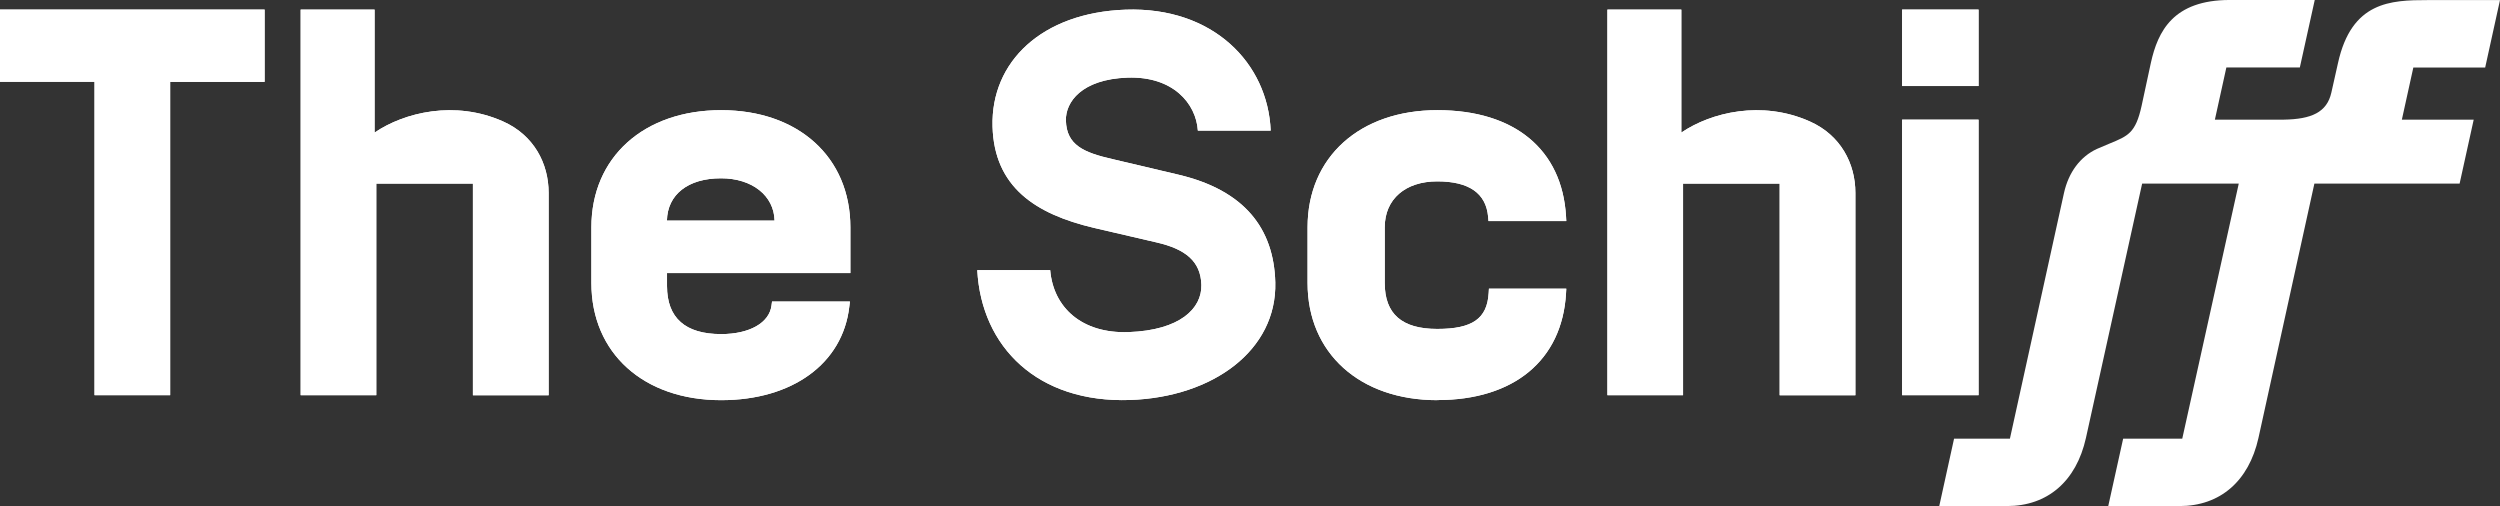 <?xml version="1.0" encoding="UTF-8"?>
<svg xmlns="http://www.w3.org/2000/svg" id="b" viewBox="0 0 276.64 56">
  <rect x="0" y="0" width="276.64" height="56" fill="#333333" stroke="none"/>
  <g id="c">
    <path d="M218.94,1.06h-8.46v8.46h8.46V1.06Z" style="fill:#ffffff; stroke-width:0px;"></path>
    <path d="M218.94,1.06h-8.46v8.46h8.46V1.06Z" style="fill:#ffffff; stroke-width:0px;"></path>
    <path d="M218.94,13.24h-8.46v30.49h8.46V13.24Z" style="fill:#ffffff; stroke-width:0px;"></path>
    <path d="M218.94,13.24h-8.46v30.49h8.46V13.24Z" style="fill:#ffffff; stroke-width:0px;"></path>
    <path d="M10.45,9.05H0V1.06h29.28v8h-10.45v34.67h-8.37V9.05Z" style="fill:#ffffff; stroke-width:0px;"></path>
    <path d="M10.45,9.05H0V1.06h29.28v8h-10.45v34.67h-8.37V9.05Z" style="fill:#ffffff; stroke-width:0px;"></path>
    <path d="M267.05,7.47l-1.27,5.77h7.95l-1.56,7.08h-16.07l-6.19,28.15c-1.07,4.79-4.26,7.53-8.74,7.53h-7.88l1.65-7.46h6.54l6.19-27.94s.02-.11.06-.28h-10.69l-6.22,28.15c-1.07,4.79-4.25,7.53-8.74,7.53h-7.49l1.64-7.46h6.18l5.98-27.17c.51-2.31,1.81-4.04,3.65-4.89.49-.22.95-.41,1.39-.59,2.07-.85,2.89-1.18,3.55-4.17.5-2.27.8-3.74,1.03-4.78.77-3.46,2.46-6.94,8.73-6.94h9.4l-1.65,7.47h-8.13l-1.27,5.77h7.64c3.03-.05,4.76-.8,5.25-3,.45-1.99.72-3.25.73-3.25C260.21.16,264.55.01,268.64.01h8l-1.64,7.46h-7.95Z" style="fill:#ffffff; stroke-width:0px;"></path>
    <path d="M196.93,43.73v-23.41h-10.69v23.41h-8.37V1.06h8.18v13.61c3.28-2.23,8.89-3.61,14.22-1.23,3.42,1.52,5.04,4.67,5.04,7.89v22.41h-8.37Z" style="fill:#ffffff; stroke-width:0px;"></path>
    <path d="M196.93,43.73v-23.41h-10.69v23.41h-8.37V1.06h8.18v13.61c3.28-2.23,8.89-3.61,14.22-1.23,3.42,1.52,5.04,4.67,5.04,7.89v22.41h-8.37Z" style="fill:#ffffff; stroke-width:0px;"></path>
    <path d="M52.33,43.73v-23.41h-10.69v23.41h-8.37V1.06h8.18v13.61c3.28-2.23,8.89-3.61,14.22-1.23,3.42,1.52,5.04,4.67,5.04,7.89v22.41h-8.37Z" style="fill:#ffffff; stroke-width:0px;"></path>
    <path d="M52.33,43.73v-23.41h-10.69v23.41h-8.37V1.06h8.18v13.61c3.28-2.23,8.89-3.61,14.22-1.23,3.42,1.52,5.04,4.67,5.04,7.89v22.41h-8.37Z" style="fill:#ffffff; stroke-width:0px;"></path>
    <path d="M94.1,30.22v-5.07c0-7.75-5.75-12.96-14.3-12.96s-14.36,5.21-14.36,12.96v6.17c0,7.75,5.77,12.96,14.36,12.96,7.89,0,13.46-4.06,14.18-10.34l.07-.57h-8.62l-.06.45c-.25,1.91-2.44,3.15-5.57,3.15-3.97,0-5.99-1.79-5.99-5.31v-1.44h20.29ZM79.79,19.73c3.44,0,5.86,1.92,5.92,4.68h-11.91c.06-2.89,2.34-4.68,5.98-4.68Z" style="fill:#ffffff; stroke-width:0px;"></path>
    <path d="M94.1,30.22v-5.07c0-7.75-5.75-12.96-14.3-12.96s-14.36,5.21-14.36,12.96v6.17c0,7.75,5.77,12.96,14.36,12.96,7.89,0,13.46-4.06,14.18-10.34l.07-.57h-8.62l-.06.45c-.25,1.91-2.44,3.15-5.57,3.15-3.97,0-5.99-1.79-5.99-5.31v-1.44h20.29ZM79.79,19.73c3.44,0,5.86,1.92,5.92,4.68h-11.91c.06-2.89,2.34-4.68,5.98-4.68Z" style="fill:#ffffff; stroke-width:0px;"></path>
    <path d="M159.05,44.28c-8.59,0-14.36-5.21-14.36-12.96v-6.17c0-7.75,5.77-12.96,14.36-12.96s13.8,4.39,14.24,11.73l.03.54h-8.61l-.04-.47c-.23-2.61-2.12-3.92-5.63-3.92s-5.81,1.95-5.81,5.08v6.17c0,3.42,1.9,5.08,5.81,5.08s5.52-1.15,5.69-3.97l.03-.49h8.56l-.03.54c-.44,7.38-5.76,11.79-14.24,11.79h0Z" style="fill:#ffffff; stroke-width:0px;"></path>
    <path d="M159.05,44.28c-8.59,0-14.36-5.21-14.36-12.96v-6.17c0-7.75,5.77-12.96,14.36-12.96s13.8,4.39,14.24,11.73l.03.54h-8.61l-.04-.47c-.23-2.61-2.12-3.92-5.63-3.92s-5.81,1.95-5.81,5.08v6.17c0,3.42,1.9,5.08,5.81,5.08s5.52-1.15,5.69-3.97l.03-.49h8.56l-.03.54c-.44,7.38-5.76,11.79-14.24,11.79h0Z" style="fill:#ffffff; stroke-width:0px;"></path>
    <path d="M108.15,29.89h8.06c.35,4.14,3.5,7.04,8.67,6.86,5.72-.2,8.12-2.63,8.06-5.22-.07-2.64-1.79-3.97-4.94-4.7l-6.97-1.62c-6.42-1.52-11.02-4.49-11.2-11.22-.19-7.15,5.45-12.59,14.72-12.92,9.69-.34,15.75,5.93,16.06,13.38h-8.06c-.2-3-2.75-6.04-7.8-5.86-5.06.18-6.86,2.71-6.8,4.75.07,2.71,1.96,3.54,5.17,4.27l7.33,1.73c7.27,1.73,10.51,5.95,10.67,11.9.19,7.52-6.9,12.7-16.05,13.02-10.23.36-16.47-5.84-16.93-14.37Z" style="fill:#ffffff; stroke-width:0px;"></path>
    <path d="M108.15,29.89h8.06c.35,4.14,3.5,7.04,8.67,6.86,5.72-.2,8.12-2.63,8.06-5.22-.07-2.64-1.79-3.97-4.94-4.7l-6.97-1.62c-6.42-1.52-11.02-4.49-11.2-11.22-.19-7.15,5.45-12.59,14.72-12.92,9.69-.34,15.75,5.93,16.06,13.38h-8.06c-.2-3-2.75-6.04-7.8-5.86-5.06.18-6.86,2.71-6.8,4.75.07,2.71,1.96,3.54,5.17,4.27l7.33,1.73c7.27,1.73,10.51,5.95,10.67,11.9.19,7.52-6.9,12.7-16.05,13.02-10.23.36-16.47-5.84-16.93-14.37Z" style="fill:#ffffff; stroke-width:0px;"></path>
  </g>
</svg>
